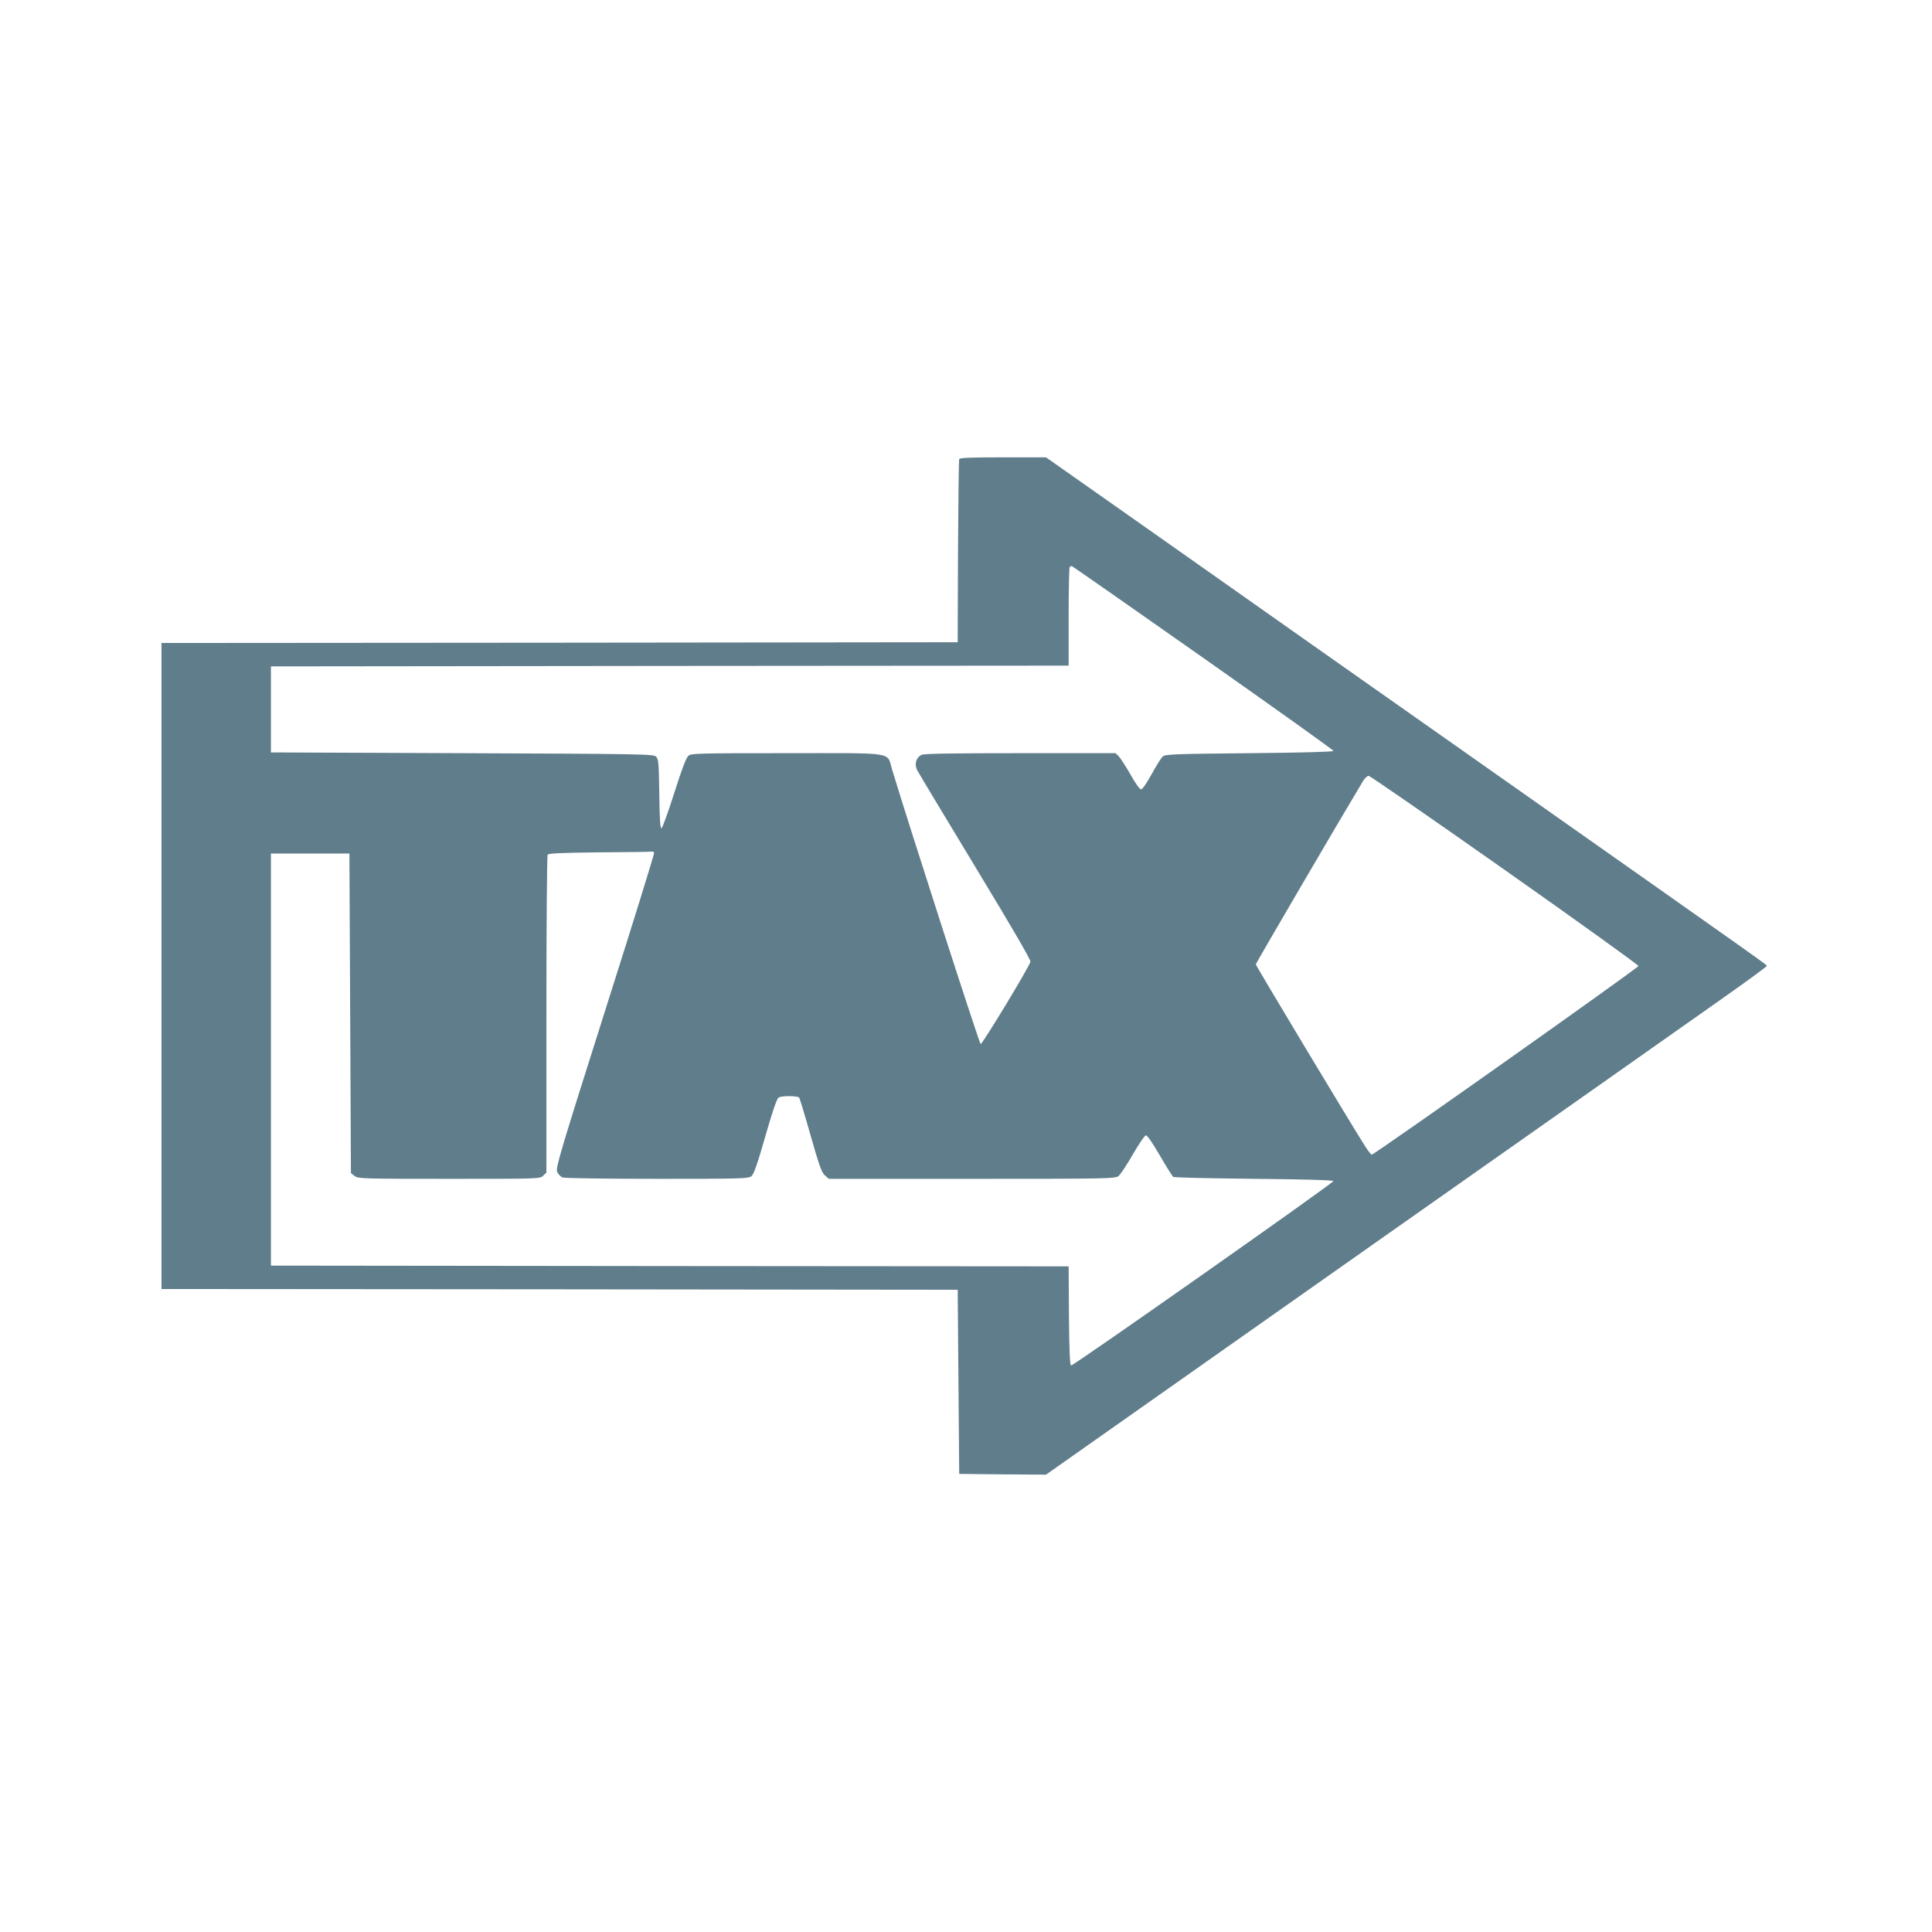 <?xml version="1.0" standalone="no"?>
<!DOCTYPE svg PUBLIC "-//W3C//DTD SVG 20010904//EN"
 "http://www.w3.org/TR/2001/REC-SVG-20010904/DTD/svg10.dtd">
<svg version="1.0" xmlns="http://www.w3.org/2000/svg"
 width="1280pt" height="1280pt" viewBox="0 0 1280 1280"
 preserveAspectRatio="xMidYMid meet">
<g transform="translate(0,1280) scale(0.1,-0.1)"
fill="#607d8b" stroke="none">
<path d="M6355 9758 c-3 -7 -6 -283 -8 -613 l-2 -600 -2637 -3 -2638 -2 0
-2140 0 -2140 2638 -2 2637 -3 5 -610 5 -610 287 -3 288 -2 2062 1452 c1135
798 2209 1555 2388 1681 179 126 325 232 325 237 0 9 85 -51 -1820 1290 -792
557 -1781 1253 -2197 1547 l-758 533 -285 0 c-219 0 -287 -3 -290 -12z m1616
-1316 c475 -334 864 -612 864 -617 0 -6 -211 -12 -556 -15 -505 -5 -559 -7
-575 -22 -11 -9 -44 -62 -74 -117 -32 -58 -61 -101 -70 -101 -9 0 -38 41 -70
98 -30 53 -65 107 -77 120 l-22 22 -630 0 c-450 0 -637 -3 -655 -11 -37 -17
-50 -63 -29 -102 9 -18 182 -306 385 -641 244 -403 368 -616 365 -628 -10 -37
-320 -549 -330 -545 -9 3 -477 1455 -587 1820 -36 118 32 107 -696 107 -587 0
-633 -1 -653 -17 -15 -13 -43 -86 -94 -247 -40 -126 -78 -231 -84 -233 -9 -3
-13 55 -15 226 -3 205 -5 232 -21 248 -17 17 -86 18 -1285 23 l-1267 5 0 285
0 285 2643 3 2642 2 0 323 c0 178 3 327 7 330 3 4 9 7 13 7 4 0 396 -274 871
-608z m1999 -1406 c487 -343 885 -629 885 -636 0 -12 -1750 -1250 -1767 -1250
-4 0 -23 24 -42 53 -92 144 -726 1199 -726 1208 0 7 574 988 712 1217 11 17
27 32 36 32 9 -1 415 -281 902 -624z m-5636 115 c3 -4 -143 -475 -325 -1047
-299 -943 -328 -1041 -318 -1067 7 -16 23 -33 36 -38 14 -5 287 -9 628 -9 559
0 604 1 624 18 15 12 40 83 91 262 45 157 76 250 88 258 16 13 124 13 137 0 3
-3 37 -115 75 -249 57 -201 74 -248 95 -266 l26 -23 948 0 c910 0 950 1 972
19 12 10 55 74 94 142 39 68 78 125 86 127 9 2 42 -45 93 -133 43 -74 83 -138
89 -142 7 -5 248 -10 537 -13 341 -3 525 -9 524 -15 -1 -14 -1725 -1226 -1738
-1222 -8 3 -12 106 -14 330 l-2 327 -2643 2 -2642 3 0 1365 0 1365 260 0 260
0 5 -1058 5 -1059 24 -19 c22 -18 47 -19 625 -19 592 0 603 0 624 20 l22 21 0
1047 c0 576 4 1053 8 1059 6 10 90 13 343 16 183 1 339 3 346 5 6 1 14 -2 17
-7z"/>
</g>
</svg>

